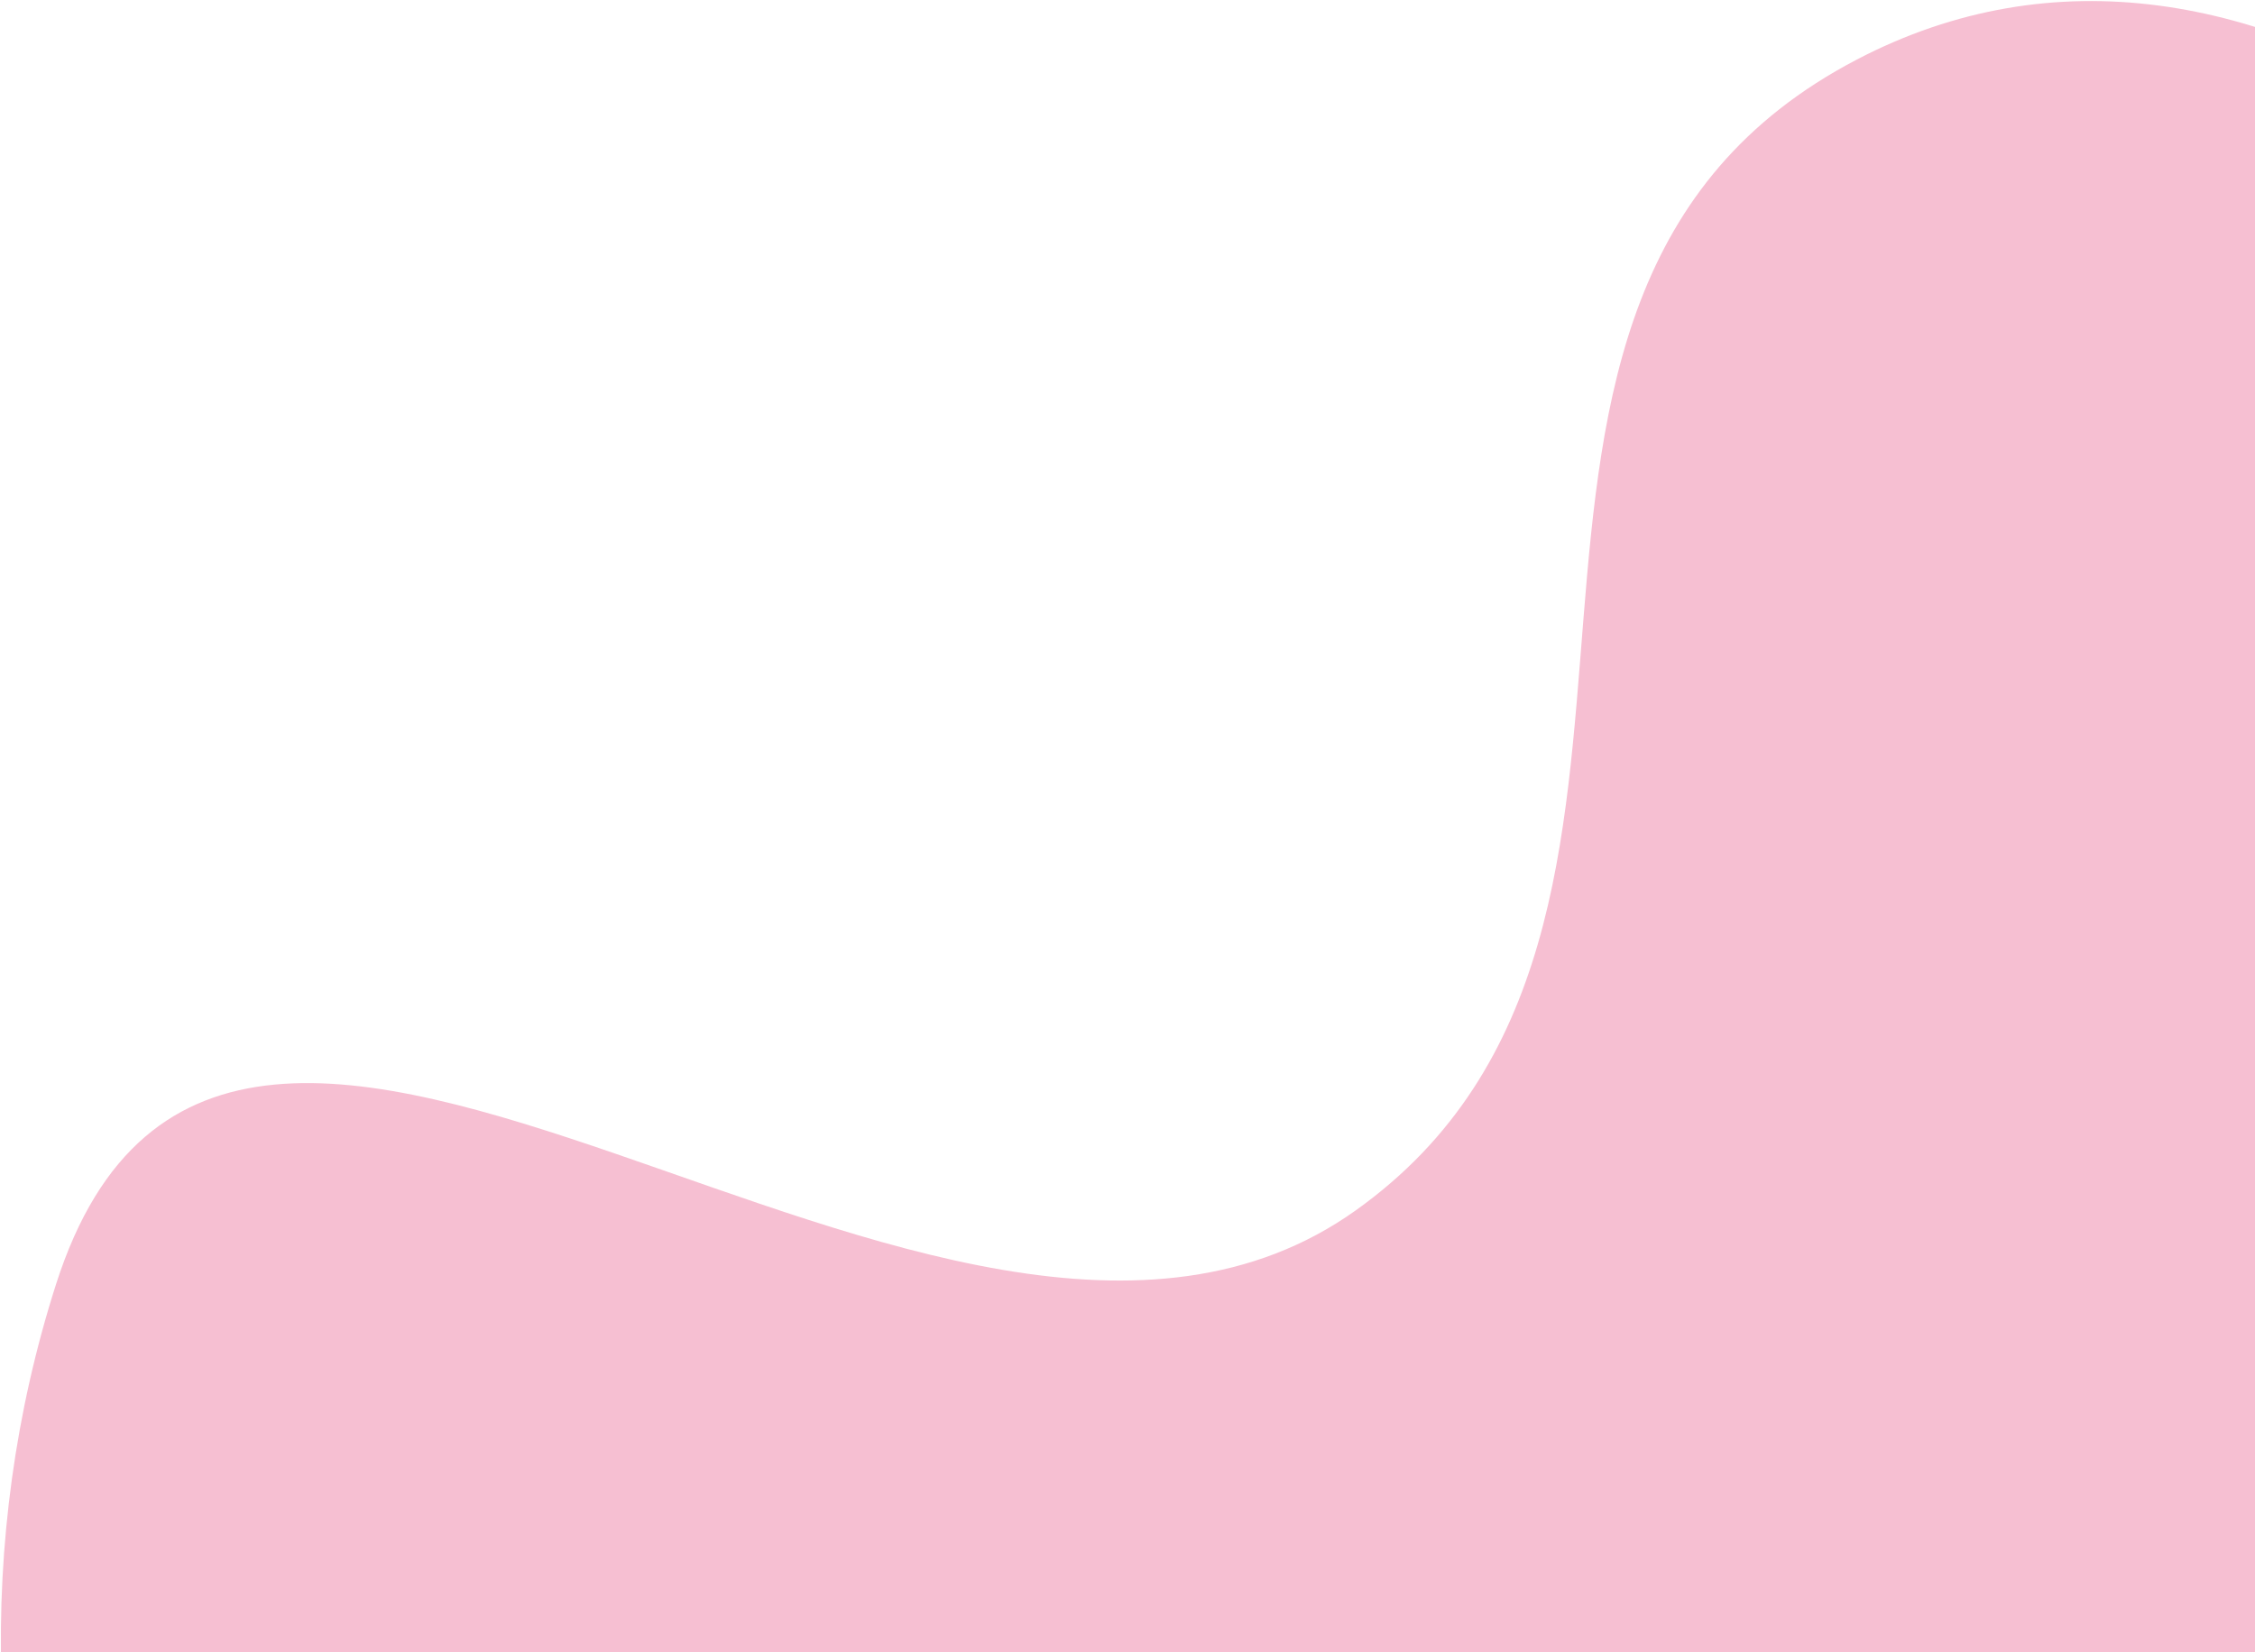 <?xml version="1.0" encoding="UTF-8"?> <svg xmlns="http://www.w3.org/2000/svg" width="393" height="288" viewBox="0 0 393 288" fill="none"><path d="M236.301 210.987C305.839 161.358 243.455 52.251 323.587 10.393C461.425 -61.607 630.436 267.527 507.955 363.348C152.26 641.618 -47.13 401.76 9.765 223.882C40.114 128.998 164.175 262.462 236.301 210.987Z" fill="#F6BFD2"></path></svg> 